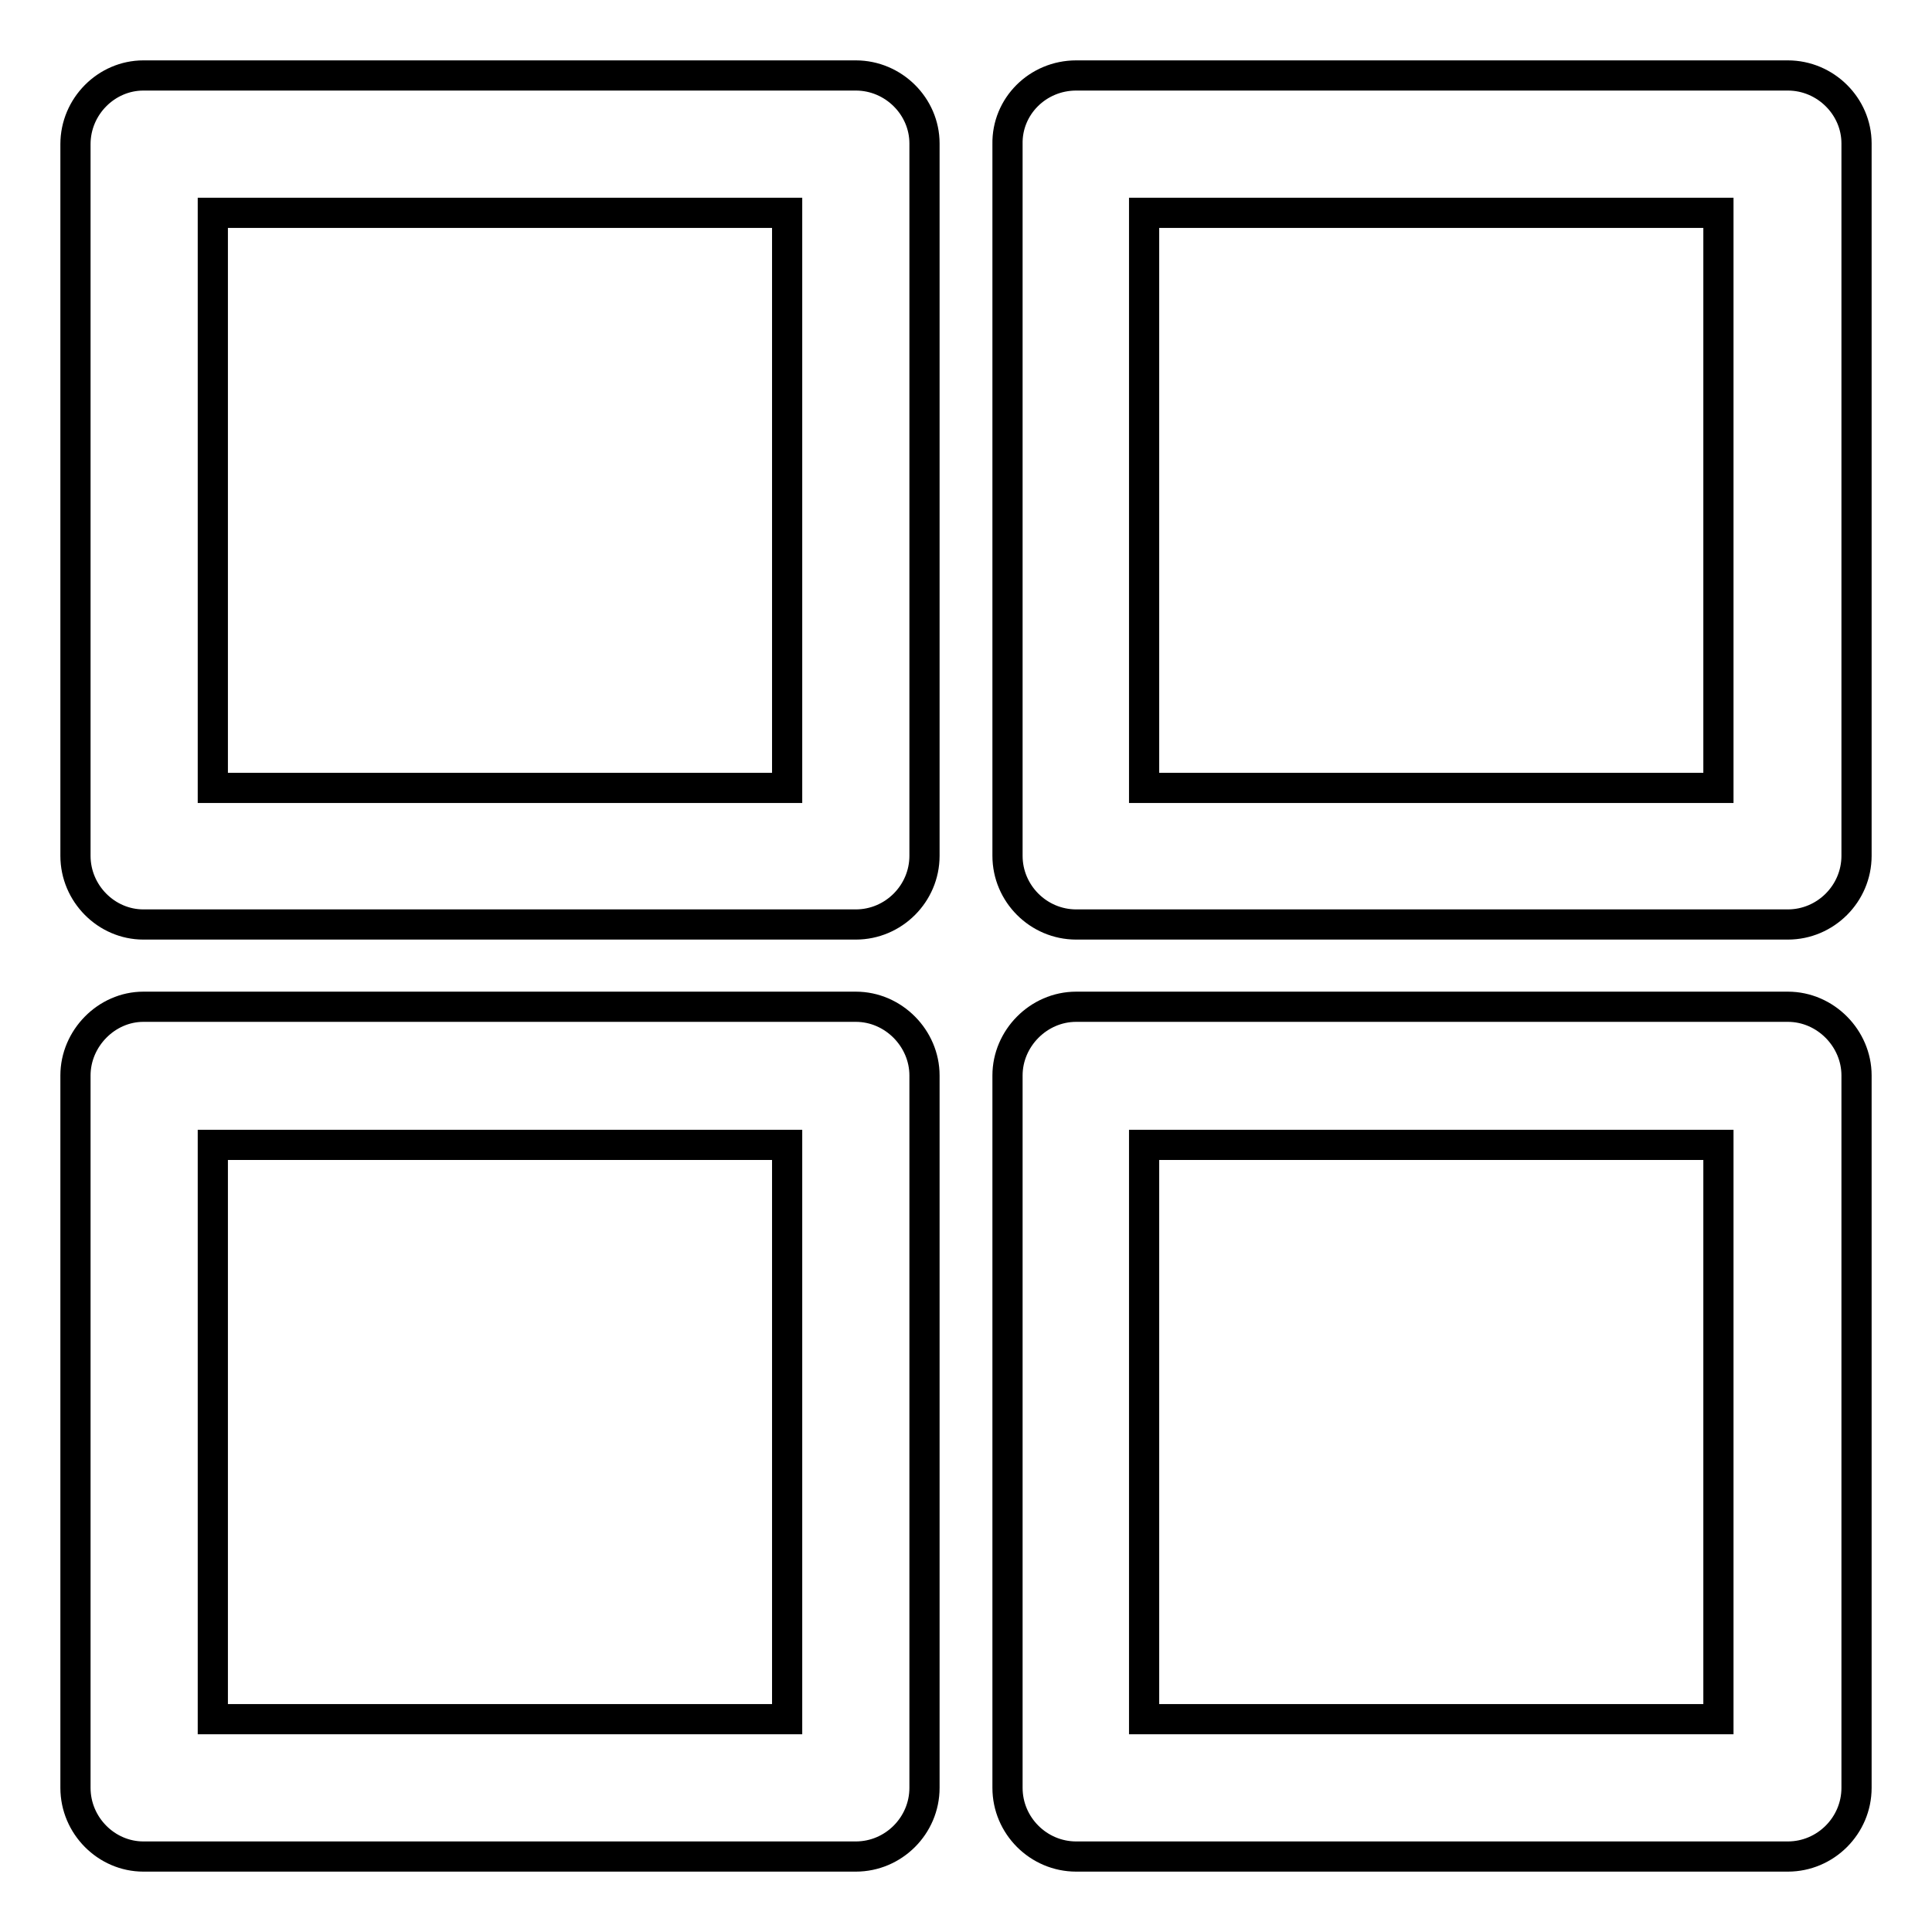 <?xml version="1.0" encoding="utf-8"?>
<!-- Svg Vector Icons : http://www.onlinewebfonts.com/icon -->
<!DOCTYPE svg PUBLIC "-//W3C//DTD SVG 1.1//EN" "http://www.w3.org/Graphics/SVG/1.1/DTD/svg11.dtd">
<svg version="1.1" xmlns="http://www.w3.org/2000/svg" xmlns:xlink="http://www.w3.org/1999/xlink" x="0px" y="0px" viewBox="0 0 256 256" enable-background="new 0 0 256 256" xml:space="preserve">
<g> <path stroke-width="4" fill-opacity="0" stroke="#000000"  d="M19,10h94.4c5,0,9.1,4.1,9.1,9v94.4c0,5-4.1,9.1-9.1,9.1H19c-4.9,0-9-4.1-9-9.1V19.1C10,14.1,14.1,10,19,10 L19,10z M104.3,28.2L104.3,28.2H28.2v76.2h76.1V28.2L104.3,28.2z M227.7,28.2L227.7,28.2h-76.1v76.2h76.1V28.2z M142.6,10L142.6,10 h94.3c5,0,9.1,4.1,9.1,9v94.4c0,5-4.1,9.1-9.1,9.1h-94.3c-5,0-9.1-4.1-9.1-9.1V19.1C133.4,14.1,137.5,10,142.6,10L142.6,10z  M28.2,227.8L28.2,227.8h76.1v-76.1H28.2V227.8z M113.4,246L113.4,246H19c-4.9,0-9-4.1-9-9.1v-94.4c0-4.9,4.1-9.1,9-9.1h94.4 c5,0,9.1,4.2,9.1,9.1v94.4C122.5,241.9,118.4,246,113.4,246L113.4,246z M236.9,246L236.9,246h-94.3c-5,0-9.1-4.1-9.1-9.1v-94.4 c0-4.9,4.1-9.1,9.1-9.1h94.3c5,0,9.1,4.2,9.1,9.1v94.4C246,241.9,241.9,246,236.9,246L236.9,246L236.9,246z M151.6,227.8 L151.6,227.8h76.1v-76.1h-76.1V227.8z"/></g>
</svg>